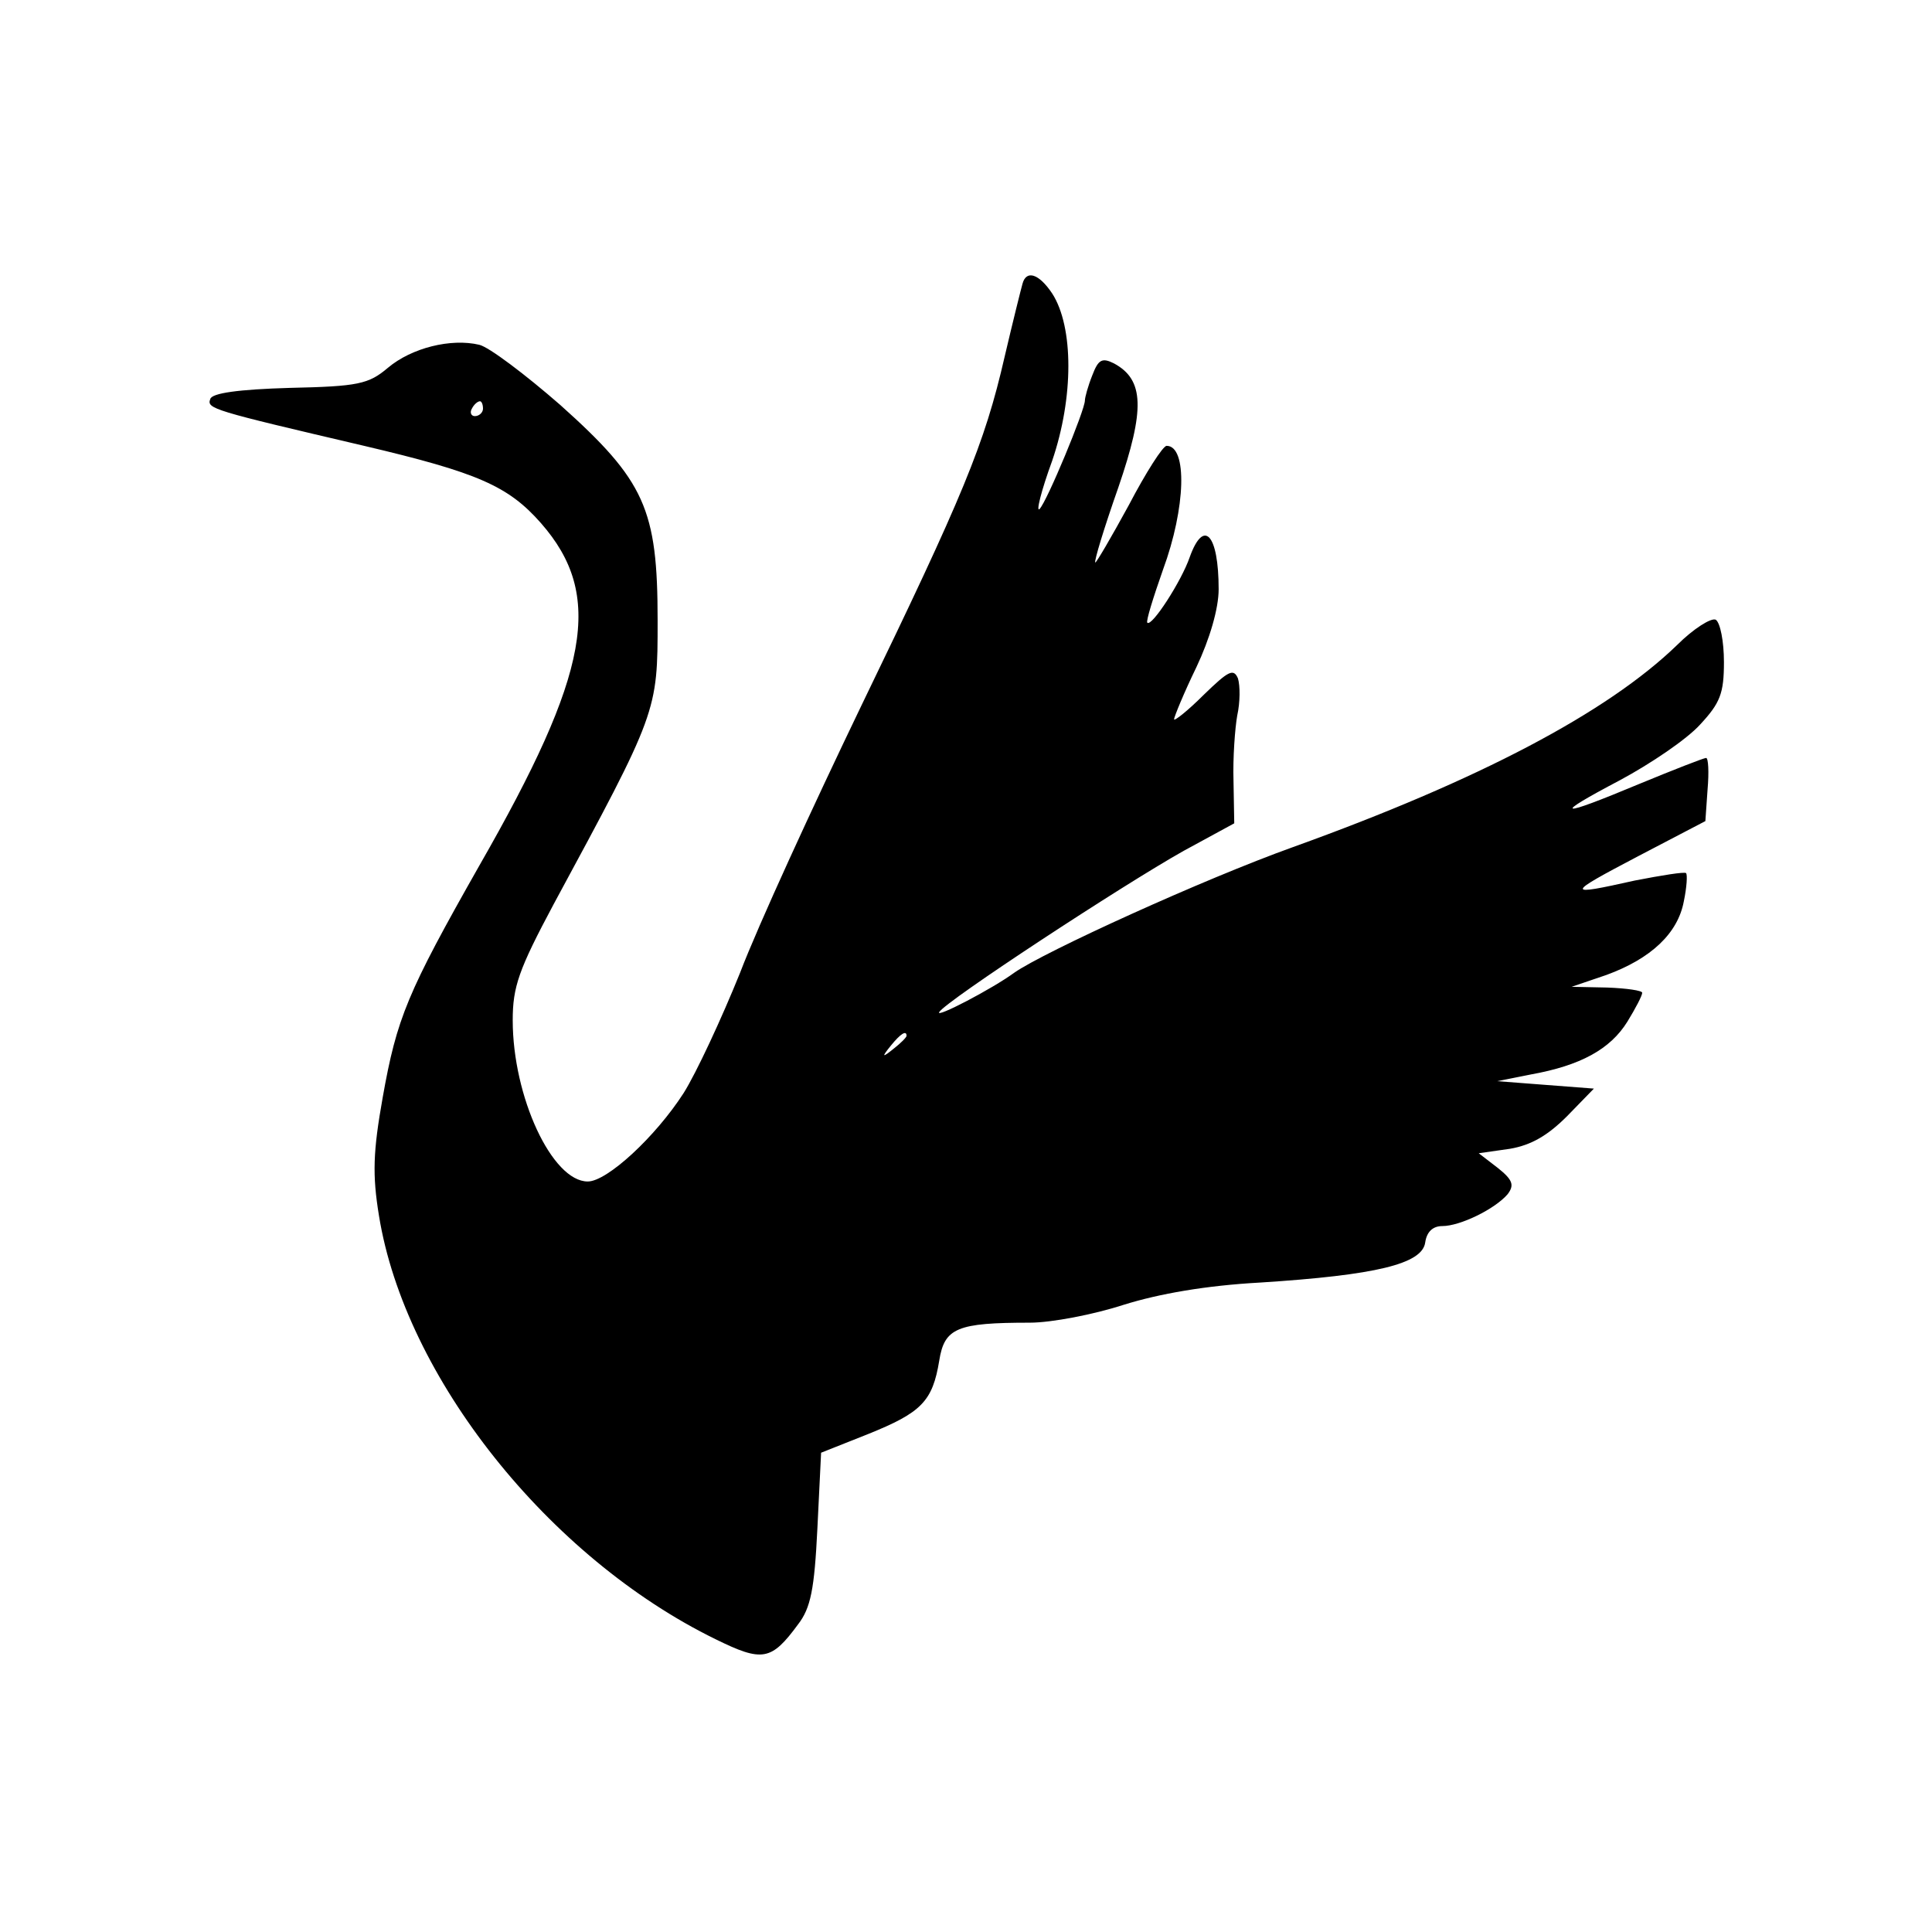 <?xml version="1.0" standalone="no"?>
<!DOCTYPE svg PUBLIC "-//W3C//DTD SVG 20010904//EN"
 "http://www.w3.org/TR/2001/REC-SVG-20010904/DTD/svg10.dtd">
<svg version="1.0" xmlns="http://www.w3.org/2000/svg"
 width="260pt" height="260pt" viewBox="0 0 260 260"
 preserveAspectRatio="xMidYMid meet">
<g transform="translate(0,260) scale(0.1,-0.1)"
fill="#000000" stroke="none">
<path d="M1376 2218 c-2 -7 -13 -51 -24 -98 -27 -118 -56 -187 -193 -470 -65
-135 -139 -296 -163 -359 -25 -62 -59 -135 -76 -162 -38 -59 -103 -119 -129
-119 -48 0 -101 114 -101 217 0 45 8 68 55 156 140 259 140 259 140 382 0 150
-17 188 -131 290 -47 41 -96 78 -109 81 -38 9 -91 -4 -123 -31 -26 -22 -40
-25 -132 -27 -69 -2 -105 -7 -107 -15 -5 -13 2 -15 207 -63 153 -36 194 -54
238 -104 85 -97 66 -201 -83 -461 -97 -171 -111 -205 -130 -312 -13 -73 -14
-104 -5 -159 35 -217 228 -460 453 -570 63 -31 75 -29 111 20 17 22 22 47 26
129 l5 102 63 25 c72 29 87 44 96 99 7 44 24 51 122 51 29 0 86 11 126 24 48
15 111 26 184 30 156 10 218 25 222 54 2 14 10 22 23 22 24 0 71 23 88 43 9
12 7 19 -13 35 l-26 20 42 6 c29 5 51 18 77 44 l36 37 -65 5 -65 5 45 9 c67
12 107 34 130 71 11 18 20 35 20 39 0 3 -21 6 -47 7 l-48 1 47 16 c60 22 96
56 104 99 4 19 5 36 3 38 -2 2 -33 -3 -69 -10 -94 -21 -94 -19 5 33 l90 47 3
43 c2 23 1 42 -2 42 -3 0 -44 -16 -90 -35 -110 -46 -119 -44 -26 5 41 22 90
55 108 75 27 29 32 42 32 84 0 28 -5 53 -11 57 -6 3 -30 -12 -52 -34 -94 -91
-267 -182 -517 -272 -120 -43 -335 -141 -375 -169 -30 -22 -107 -62 -101 -53
9 15 247 171 329 217 l68 37 -1 57 c-1 31 2 71 5 88 4 18 4 40 1 50 -6 14 -13
10 -46 -22 -22 -22 -40 -36 -40 -33 0 3 13 35 30 70 18 38 30 79 30 105 0 74
-20 96 -39 43 -11 -32 -51 -94 -57 -88 -2 2 8 34 21 71 31 84 33 167 5 167 -5
0 -28 -36 -51 -80 -24 -44 -44 -78 -45 -77 -2 1 12 47 31 101 36 105 35 145
-6 167 -16 8 -21 5 -29 -16 -6 -15 -10 -30 -10 -34 0 -13 -51 -136 -61 -146
-5 -5 2 24 17 65 29 85 29 180 0 225 -18 27 -35 32 -40 13z m-726 -168 c0 -5
-5 -10 -11 -10 -5 0 -7 5 -4 10 3 6 8 10 11 10 2 0 4 -4 4 -10z m570 -844 c0
-2 -8 -10 -17 -17 -16 -13 -17 -12 -4 4 13 16 21 21 21 13z"/>
</g>
</svg>
